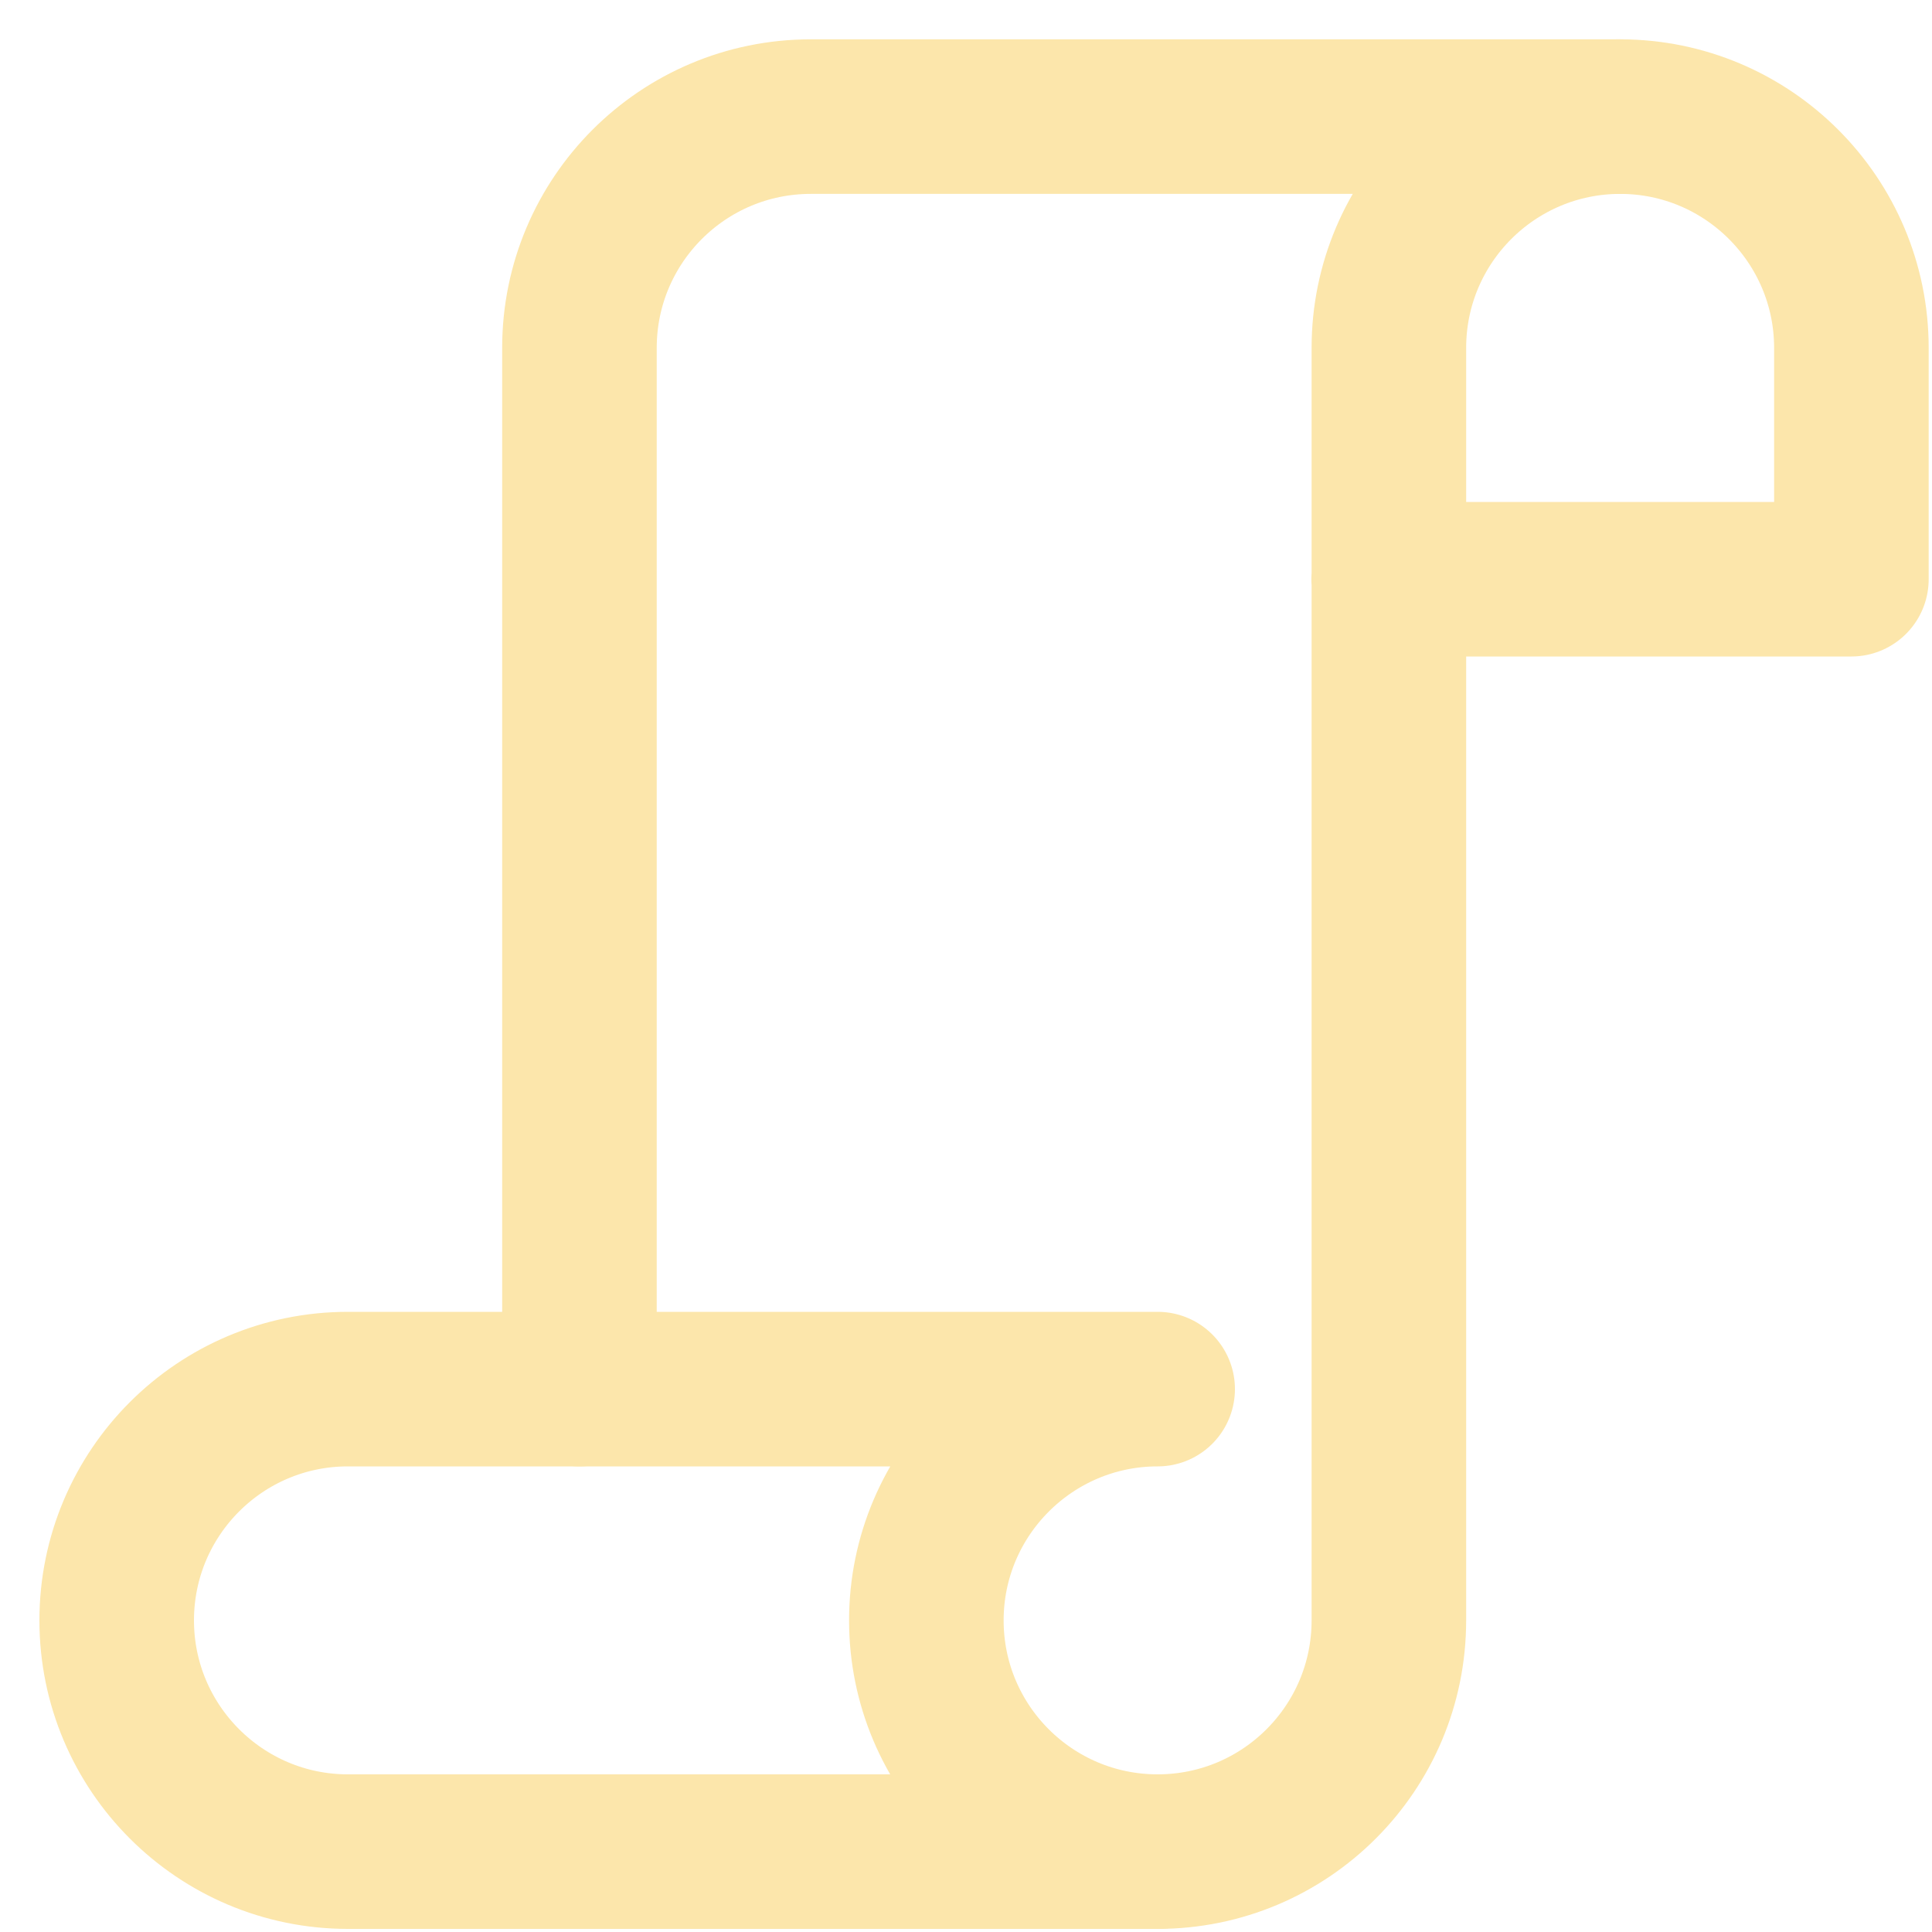 <svg width="25" height="25" viewBox="0 0 25 25" fill="none" xmlns="http://www.w3.org/2000/svg">
<path d="M14.979 23.96C16.634 23.96 17.972 22.619 17.972 20.968V4.502C17.972 2.848 19.314 1.509 20.965 1.509C22.616 1.509 23.957 2.851 23.957 4.502V7.495H17.969" stroke="#FCE6AB" stroke-width="2" stroke-linecap="round" stroke-linejoin="round"/>
<path d="M7.498 17.975V4.502C7.498 2.848 8.839 1.509 10.491 1.509H20.968" stroke="#FCE6AB" stroke-width="2" stroke-linecap="round" stroke-linejoin="round"/>
<path d="M4.502 17.975C2.848 17.975 1.51 19.317 1.51 20.968C1.51 22.619 2.851 23.96 4.502 23.96H14.98C13.325 23.96 11.987 22.619 11.987 20.968C11.987 19.317 13.329 17.975 14.98 17.975H4.502Z" stroke="#FCE6AB" stroke-width="2" stroke-linecap="round" stroke-linejoin="round"/>
</svg>
